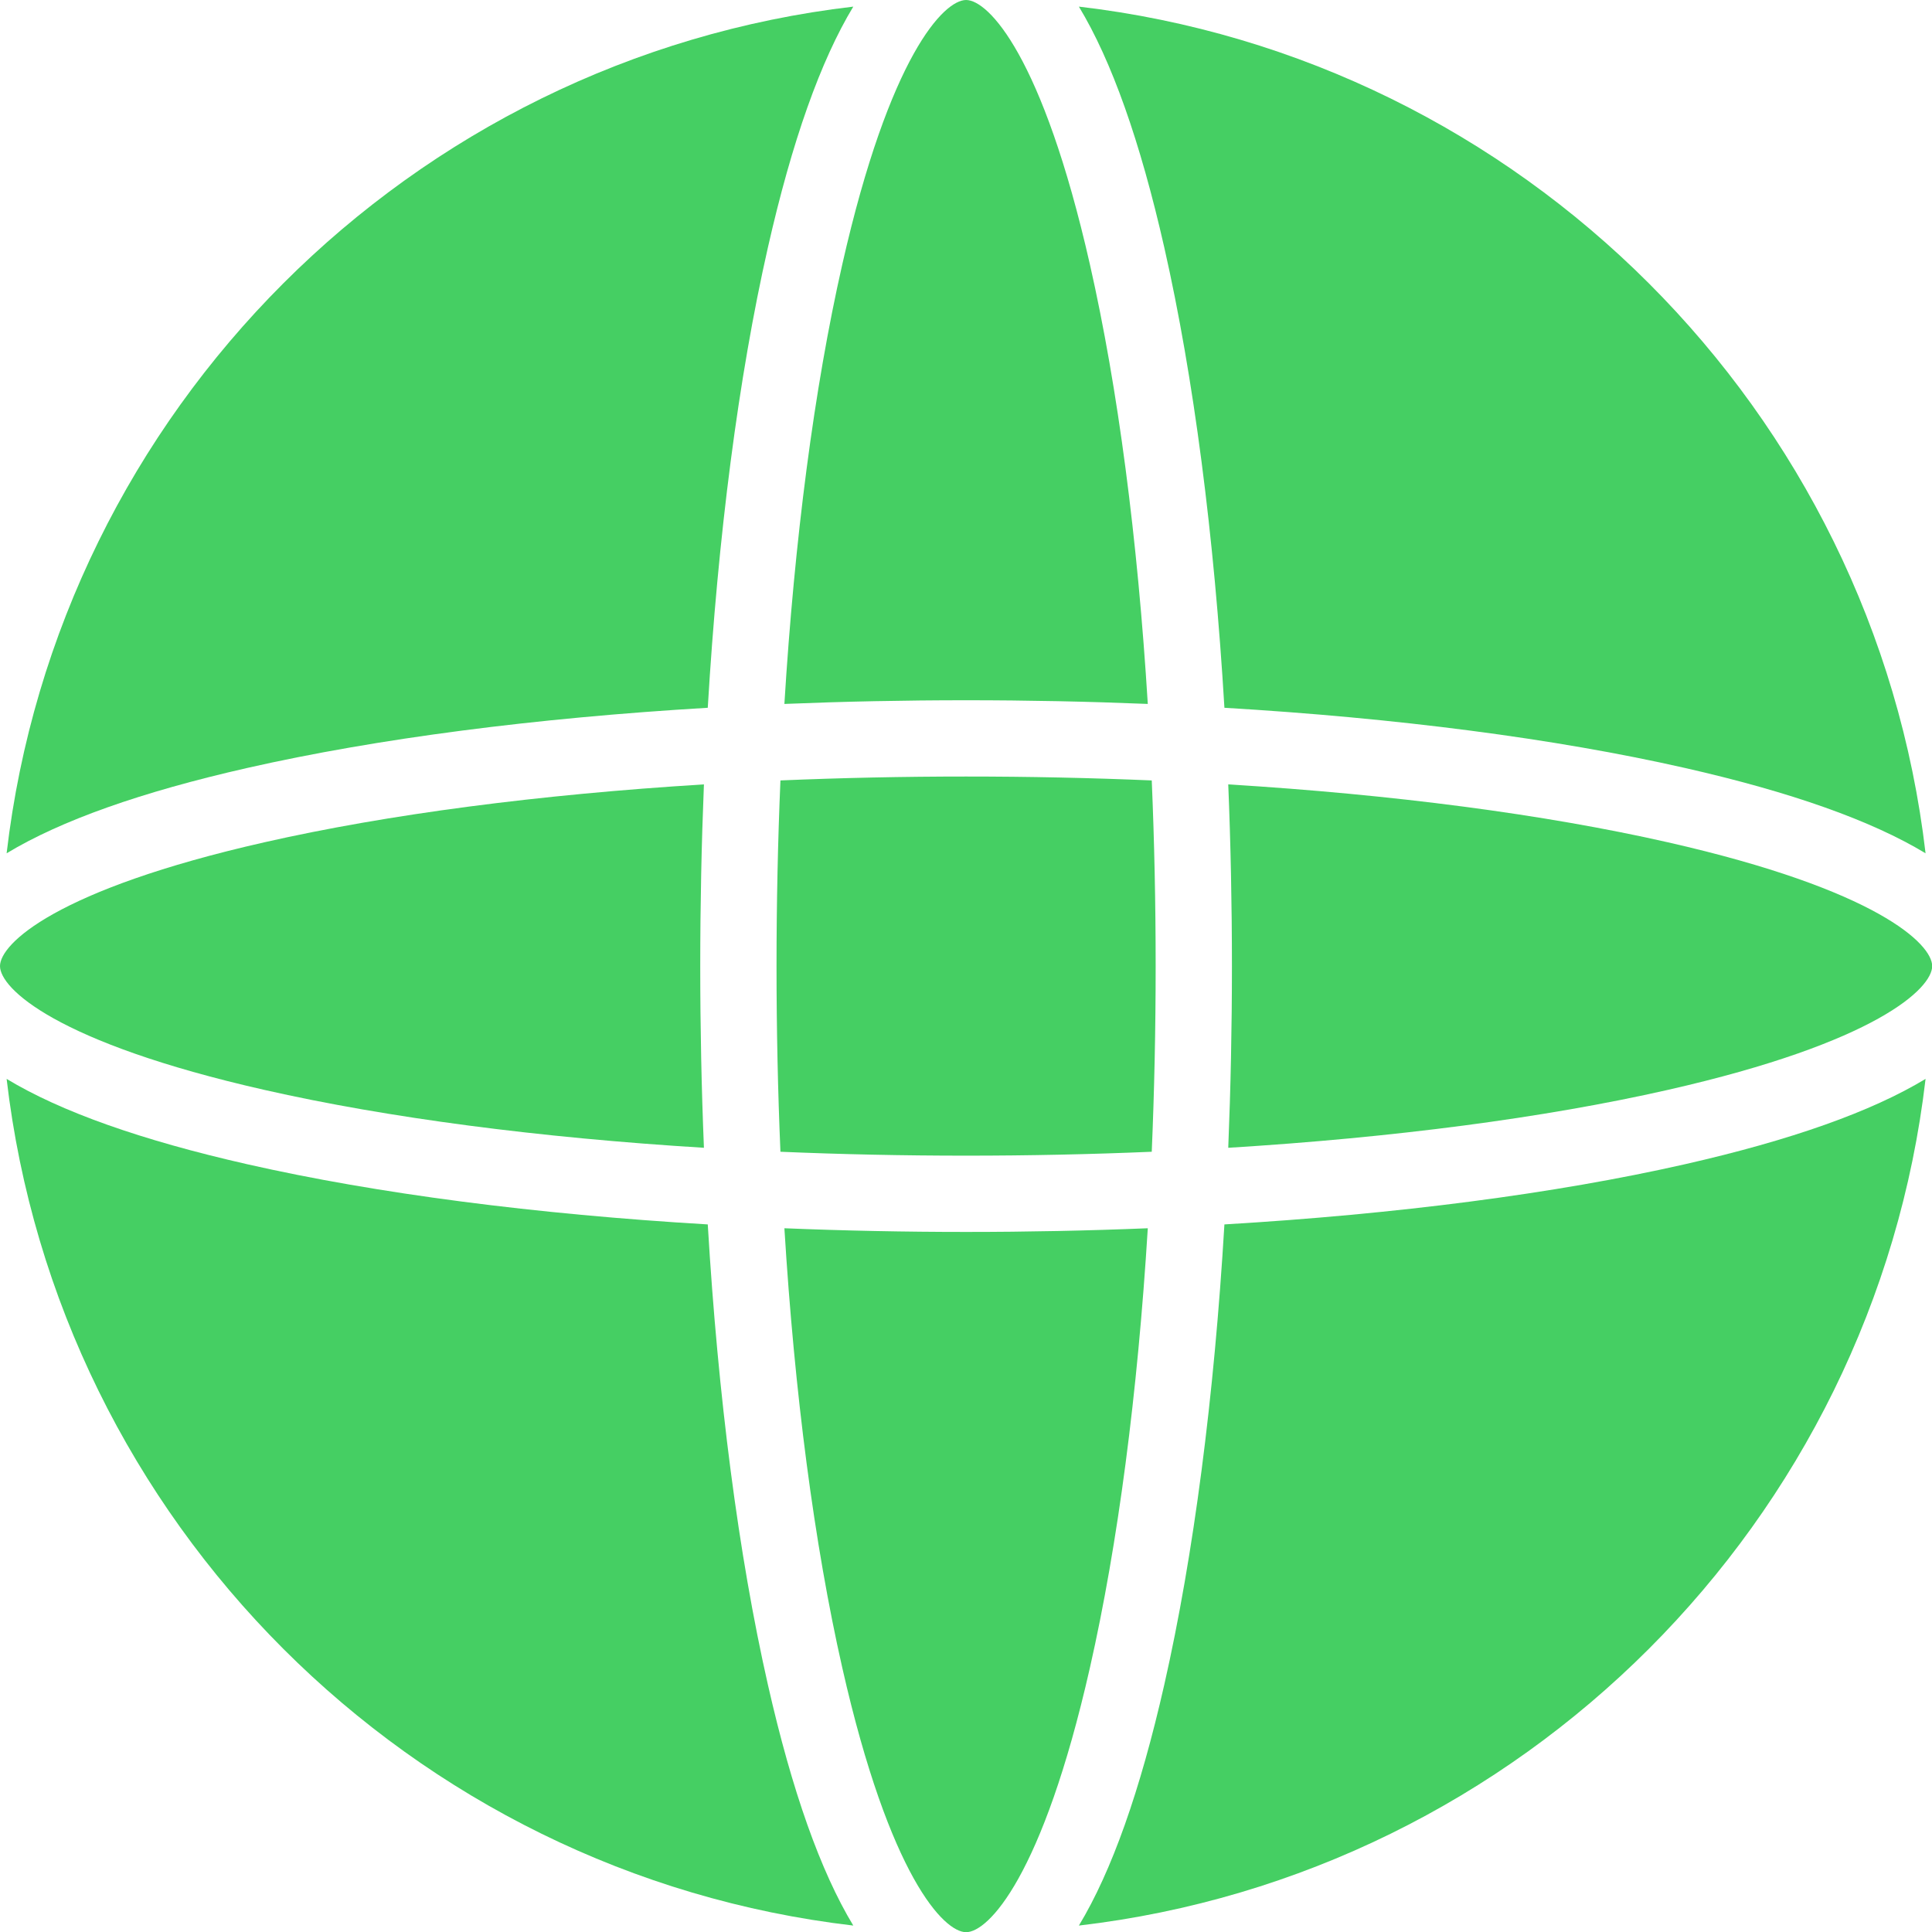 <?xml version="1.0" encoding="UTF-8" standalone="no"?><svg xmlns="http://www.w3.org/2000/svg" xmlns:xlink="http://www.w3.org/1999/xlink" fill="#000000" height="513" preserveAspectRatio="xMidYMid meet" version="1" viewBox="0.0 0.0 512.9 513.0" width="512.9" zoomAndPan="magnify"><g id="change1_1"><path d="M309.094,65.721c-6.407-28.257-13.986-49.603-22.674-63.963 c117.535,13.732,211.04,107.237,224.772,224.772c-14.36-8.687-35.706-16.266-63.963-22.673 c-34.42-7.805-76.423-13.241-122.175-15.959C322.335,142.144,316.898,100.141,309.094,65.721z M1.758,226.529 c14.36-8.688,35.706-16.266,63.963-22.673c34.42-7.804,76.423-13.241,122.174-15.959 c2.718-45.752,8.155-87.755,15.96-122.176c6.407-28.257,13.986-49.603,22.673-63.963 C108.994,15.489,15.489,108.995,1.758,226.529z M447.229,309.094c-34.42,7.804-76.423,13.241-122.176,15.959 c-2.718,45.752-8.155,87.755-15.959,122.175c-6.407,28.257-13.987,49.604-22.674,63.964 C403.955,497.461,497.46,403.956,511.192,286.421C496.832,295.109,475.486,302.687,447.229,309.094z M187.895,325.054 c-45.752-2.718-87.754-8.155-122.174-15.959c-28.257-6.407-49.603-13.986-63.963-22.673 C15.49,403.956,108.994,497.461,226.529,511.193c-8.688-14.36-16.266-35.707-22.673-63.964 C196.051,412.809,190.614,370.806,187.895,325.054z" fill="#45cf63"/></g><g id="change2_1"><path d="M305.763,207.187c0.683,16.079,1.036,32.559,1.036,49.288c0,16.729-0.353,33.21-1.036,49.288 c-16.079,0.683-32.559,1.036-49.288,1.036c-16.729,0-33.209-0.353-49.288-1.036 c-0.683-16.079-1.037-32.559-1.037-49.288c0-16.729,0.354-33.209,1.037-49.288 c16.079-0.683,32.559-1.036,49.288-1.036C273.204,206.151,289.684,206.504,305.763,207.187z M304.711,186.877 c-2.689-43.766-7.92-83.838-15.367-116.678C276.754,14.672,262.338,0,256.474,0c-5.863,0-20.28,14.672-32.87,70.199 c-7.447,32.841-12.677,72.912-15.367,116.678c15.766-0.644,31.89-0.977,48.236-0.977 C272.82,185.9,288.945,186.233,304.711,186.877z M442.75,223.605c-32.84-7.447-72.912-12.677-116.678-15.366 c0.644,15.766,0.977,31.891,0.977,48.236c0,16.346-0.333,32.471-0.977,48.236 c43.766-2.689,83.837-7.92,116.678-15.366c55.528-12.591,70.2-27.007,70.2-32.87 C512.95,250.612,498.278,236.196,442.75,223.605z M208.238,326.073c2.689,43.766,7.92,83.837,15.367,116.678 c12.59,55.527,27.007,70.199,32.87,70.199c5.864,0,20.279-14.672,32.87-70.199 c7.447-32.841,12.678-72.912,15.367-116.678c-15.766,0.644-31.891,0.977-48.236,0.977 C240.128,327.05,224.003,326.718,208.238,326.073z M186.876,208.239c-43.766,2.689-83.837,7.92-116.678,15.366 C14.671,236.196,0,250.611,0,256.475c0,5.864,14.671,20.279,70.198,32.87 c32.84,7.446,72.911,12.677,116.678,15.366c-0.645-15.766-0.978-31.891-0.978-48.236 C185.899,240.129,186.232,224.005,186.876,208.239z" fill="#45cf63"/></g></svg>
